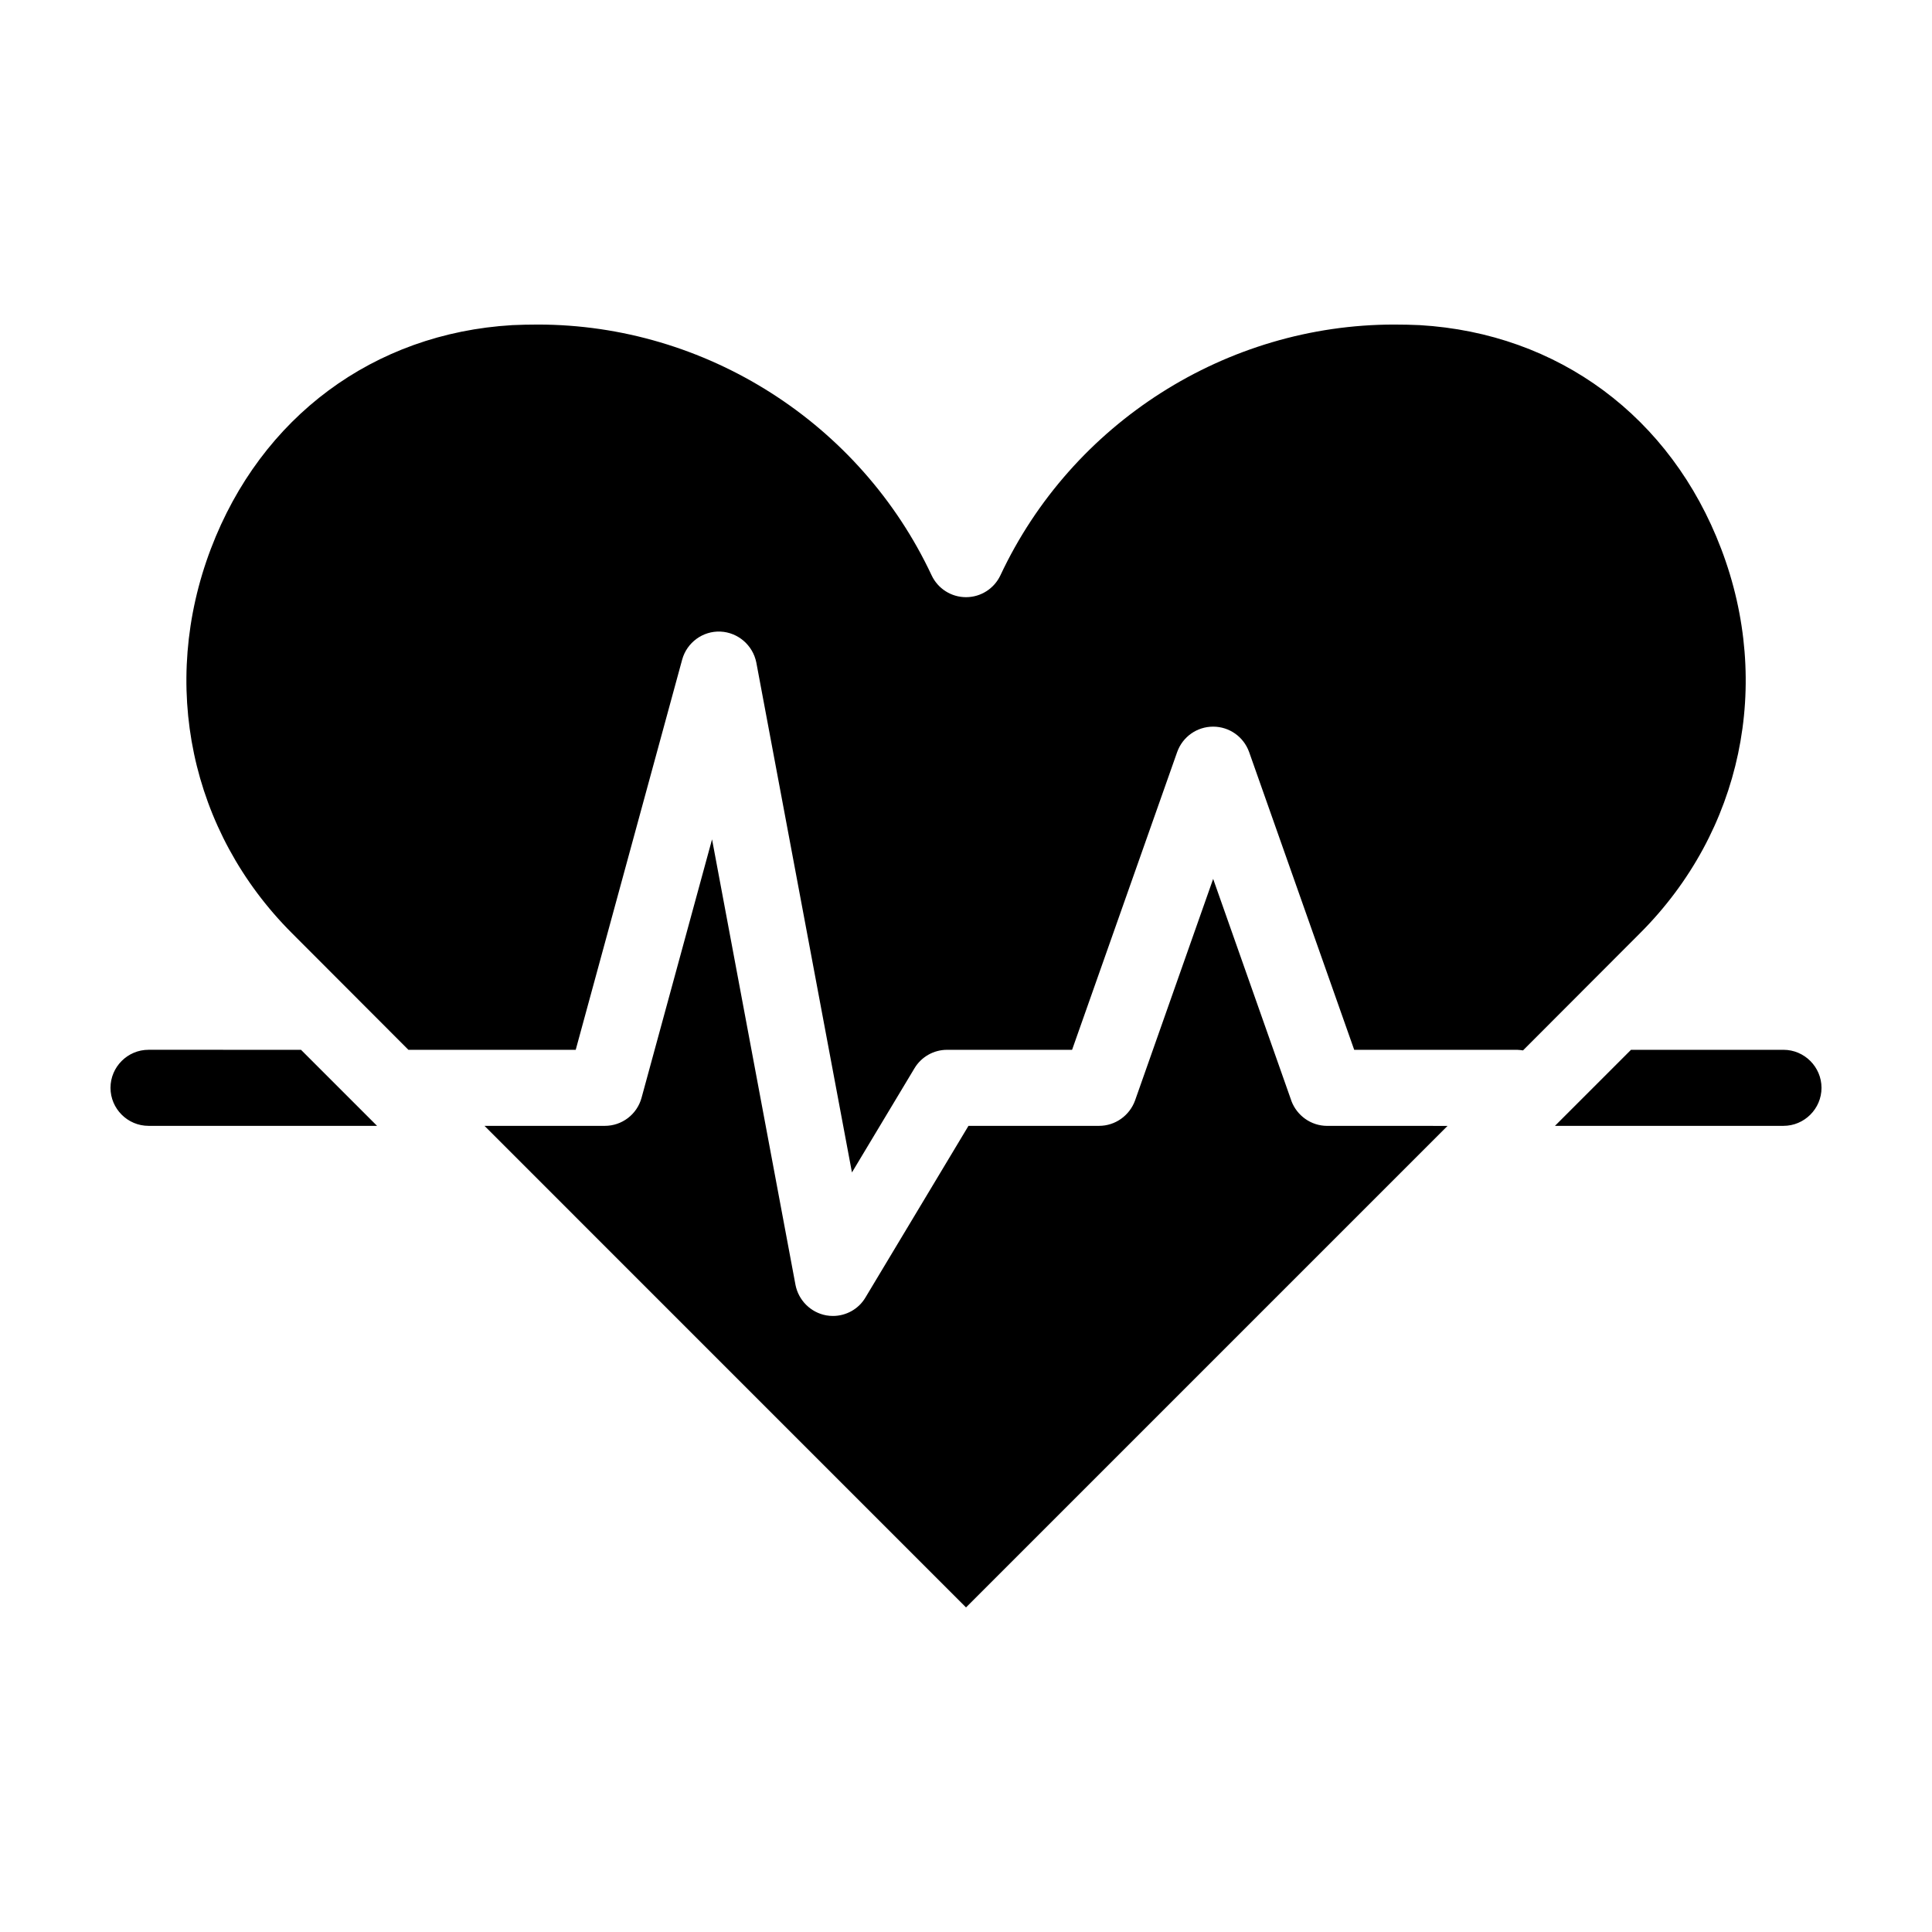 <?xml version="1.0" encoding="UTF-8"?>
<!-- Uploaded to: SVG Repo, www.svgrepo.com, Generator: SVG Repo Mixer Tools -->
<svg fill="#000000" width="800px" height="800px" version="1.1" viewBox="144 144 512 512" xmlns="http://www.w3.org/2000/svg">
 <path d="m223.77 422.21 20.152 20.152h-60.559c-5.543 0-10.078-4.535-10.078-10.078 0-5.543 4.535-10.078 10.078-10.078zm392.87 0h-40.406l-20.152 20.152h60.559c5.543 0 10.078-4.535 10.078-10.078-0.004-5.539-4.535-10.074-10.078-10.074zm-16.523-132.8c-13.301-34.965-43.176-57.082-79.855-59.246-2.266-0.102-4.484-0.152-6.801-0.152-44.438 0-85.395 26.047-104.34 66.453-1.664 3.527-5.188 5.793-9.117 5.793s-7.457-2.266-9.117-5.793c-18.941-40.406-59.902-66.453-104.34-66.453-2.316 0-4.535 0.051-6.801 0.152-36.676 2.168-66.555 24.285-79.855 59.246-13.652 35.922-5.441 74.969 21.461 101.87l30.883 30.934h44.336l28.215-103.43c1.258-4.535 5.492-7.609 10.125-7.406 4.684 0.203 8.613 3.629 9.523 8.211l25.34 135.12 16.574-27.609c1.812-3.023 5.09-4.887 8.613-4.887h33.152l27.859-78.945c1.461-4.031 5.238-6.699 9.523-6.699 4.281 0 8.062 2.672 9.523 6.699l27.859 78.945h43.227c0.504 0 1.008 0.102 1.512 0.152l31.035-31.086c26.906-26.902 35.168-65.949 21.465-101.87zm-113.91 146.25-20.707-58.742-20.707 58.746c-1.461 3.981-5.238 6.699-9.523 6.699h-34.613l-27.305 45.492c-1.812 3.074-5.141 4.887-8.613 4.887-0.605 0-1.16-0.051-1.762-0.152-4.133-0.754-7.356-3.981-8.16-8.062l-22.117-118.09-18.691 68.52c-1.211 4.383-5.188 7.406-9.723 7.406h-31.891l127.61 127.62 127.61-127.61-31.891-0.004c-4.281 0-8.062-2.719-9.523-6.699z"/>
</svg>